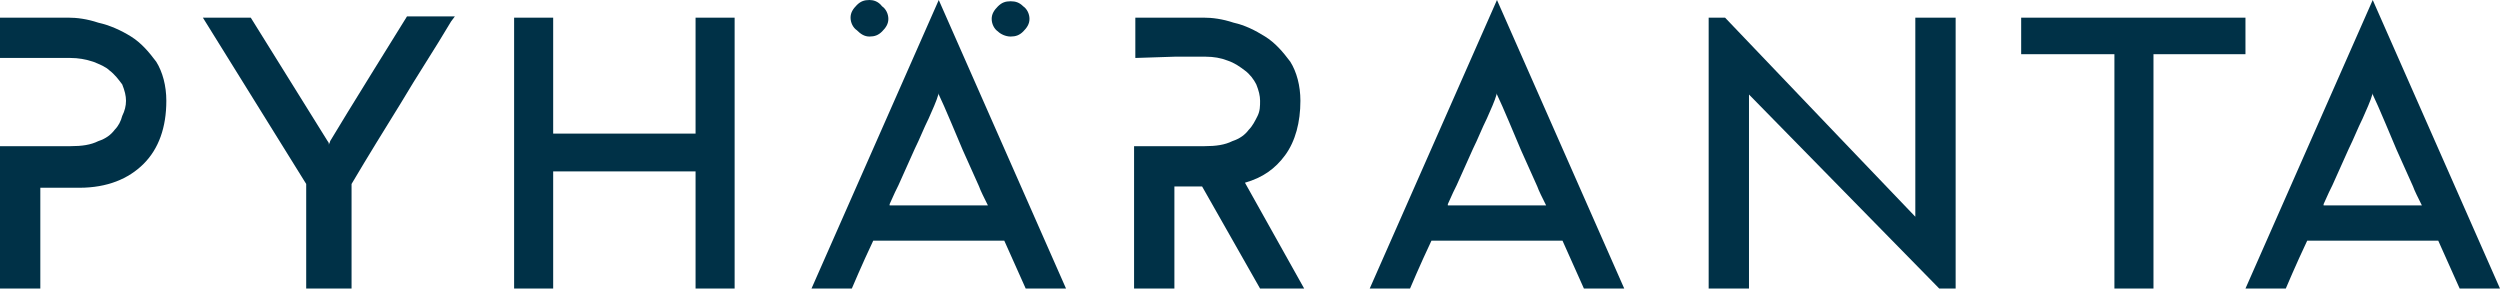 <?xml version="1.0" encoding="utf-8"?>
<!-- Generator: Adobe Illustrator 24.3.0, SVG Export Plug-In . SVG Version: 6.00 Build 0)  -->
<svg version="1.1" id="Layer_1" xmlns="http://www.w3.org/2000/svg" xmlns:xlink="http://www.w3.org/1999/xlink" x="0px" y="0px"
	 viewBox="0 0 198.4 22.9" style="enable-background:new 0 0 198.4 22.9;" xml:space="preserve">
<style type="text/css">
	.st0{fill:#003147;}
</style>
<g>
	<path class="st0" d="M24.3,22.9v-8.3L16.1,1.4h3.8c0,0,5.1,8.2,6.1,9.8c0.1,0.1,0.1,0.2,0.1,0.3c0-0.1,0.1-0.2,0.1-0.3
		c1-1.7,6.1-9.9,6.1-9.9h3.8l-0.3,0.4c-1.3,2.2-2.7,4.3-4,6.5c-1.3,2.1-2.6,4.2-3.9,6.4v8.3H24.3z"/>
	<polygon class="st0" points="55.2,22.9 55.2,13.6 43.9,13.6 43.9,22.9 40.8,22.9 40.8,1.4 43.9,1.4 43.9,10.6 55.2,10.6 55.2,1.4 
		58.3,1.4 58.3,22.9 	"/>
	<polygon class="st0" points="167.8,22.9 167.8,4.3 160.4,4.3 160.4,1.4 178.2,1.4 178.2,4.3 170.9,4.3 170.9,22.9 	"/>
	<g>
		<g>
			<path class="st0" d="M69,2.9c0.4,0,0.7-0.1,1-0.4c0.3-0.3,0.5-0.6,0.5-1c0-0.4-0.2-0.8-0.5-1C69.7,0.1,69.3,0,69,0
				c-0.4,0-0.7,0.1-1,0.4c-0.3,0.3-0.5,0.6-0.5,1c0,0.4,0.2,0.8,0.5,1C68.3,2.7,68.6,2.9,69,2.9z"/>
			<path class="st0" d="M80.2,2.9c0.4,0,0.7-0.1,1-0.4c0.3-0.3,0.5-0.6,0.5-1c0-0.4-0.2-0.8-0.5-1c-0.3-0.3-0.6-0.4-1-0.4
				c-0.4,0-0.7,0.1-1,0.4c-0.3,0.3-0.5,0.6-0.5,1c0,0.4,0.2,0.8,0.5,1C79.4,2.7,79.8,2.9,80.2,2.9z"/>
			<path class="st0" d="M81.4,22.9h3.2L74.5,0L64.4,22.9h3.2c0,0,0.8-1.9,1.7-3.8h10.4C80.6,21.1,81.4,22.9,81.4,22.9z M70.6,16.2
				c0.3-0.7,0.6-1.3,0.7-1.5l1.3-2.9c0.4-0.8,0.7-1.6,1.1-2.4c0.3-0.7,0.6-1.3,0.8-2l0,0.1c0.4,0.8,1.6,3.7,1.9,4.4l1.3,2.9
				c0.1,0.3,0.4,0.9,0.7,1.5H70.6z"/>
		</g>
	</g>
	<g>
		<g>
			<path class="st0" d="M125.7,22.9h3.2L118.8,0l-10.1,22.9h3.2c0,0,0.8-1.9,1.7-3.8H124C124.9,21.1,125.7,22.9,125.7,22.9z
				 M114.9,16.2c0.3-0.7,0.6-1.3,0.7-1.5l1.3-2.9c0.4-0.8,0.7-1.6,1.1-2.4c0.3-0.7,0.6-1.3,0.8-2l0,0.1c0.4,0.8,1.6,3.7,1.9,4.4
				l1.3,2.9c0.1,0.3,0.4,0.9,0.7,1.5H114.9z"/>
		</g>
	</g>
	<g>
		<g>
			<path class="st0" d="M195.2,22.9h3.2L188.3,0l-10.1,22.9h3.2c0,0,0.8-1.9,1.7-3.8h10.4C194.4,21.1,195.2,22.9,195.2,22.9z
				 M184.4,16.2c0.3-0.7,0.6-1.3,0.7-1.5l1.3-2.9c0.4-0.8,0.7-1.6,1.1-2.4c0.3-0.7,0.6-1.3,0.8-2l0,0.1c0.4,0.8,1.6,3.7,1.9,4.4
				l1.3,2.9c0.1,0.3,0.4,0.9,0.7,1.5H184.4z"/>
		</g>
	</g>
	<path class="st0" d="M153.9,22.9h1.3V1.4h-3.2l0,15.8c0,0-11.2-11.7-15.1-15.8h-1.3v21.6h3.2l0-15.5l0,0L153.9,22.9z"/>
	<path class="st0" d="M0,4.6V1.4h5.4c0.7,0,1.5,0.1,2.4,0.4C8.7,2,9.6,2.4,10.4,2.9c0.8,0.5,1.4,1.2,2,2c0.5,0.8,0.8,1.9,0.8,3.1
		c0,2.1-0.6,3.8-1.8,5c-1.2,1.2-2.9,1.9-5.1,1.9H3.2v8.1H0V11.6l3.2,0h2.4c0.9,0,1.6-0.1,2.2-0.4c0.6-0.2,1-0.5,1.3-0.9
		C9.4,10,9.6,9.6,9.7,9.2C9.9,8.8,10,8.4,10,8c0-0.4-0.1-0.8-0.3-1.3C9.4,6.3,9.1,5.9,8.7,5.6C8.4,5.3,7.9,5.1,7.4,4.9
		C6.8,4.7,6.2,4.6,5.6,4.6H3.2L0,4.6z"/>
	<path class="st0" d="M90.1,4.6V1.4h5.4c0.7,0,1.5,0.1,2.4,0.4c0.9,0.2,1.7,0.6,2.5,1.1c0.8,0.5,1.4,1.2,2,2
		c0.5,0.8,0.8,1.9,0.8,3.1c0,1.7-0.4,3.2-1.2,4.3c-0.8,1.1-1.8,1.8-3.2,2.2l4.7,8.4H100l-4.6-8.1h-2.2v8.1h-3.2V11.6l3.2,0h2.4
		c0.9,0,1.6-0.1,2.2-0.4c0.6-0.2,1-0.5,1.3-0.9c0.3-0.3,0.5-0.7,0.7-1.1C100,8.8,100,8.4,100,8c0-0.4-0.1-0.8-0.3-1.3
		c-0.2-0.4-0.5-0.8-0.9-1.1c-0.4-0.3-0.8-0.6-1.4-0.8c-0.5-0.2-1.1-0.3-1.7-0.3h-2.5L90.1,4.6z"/>
</g>
</svg>
